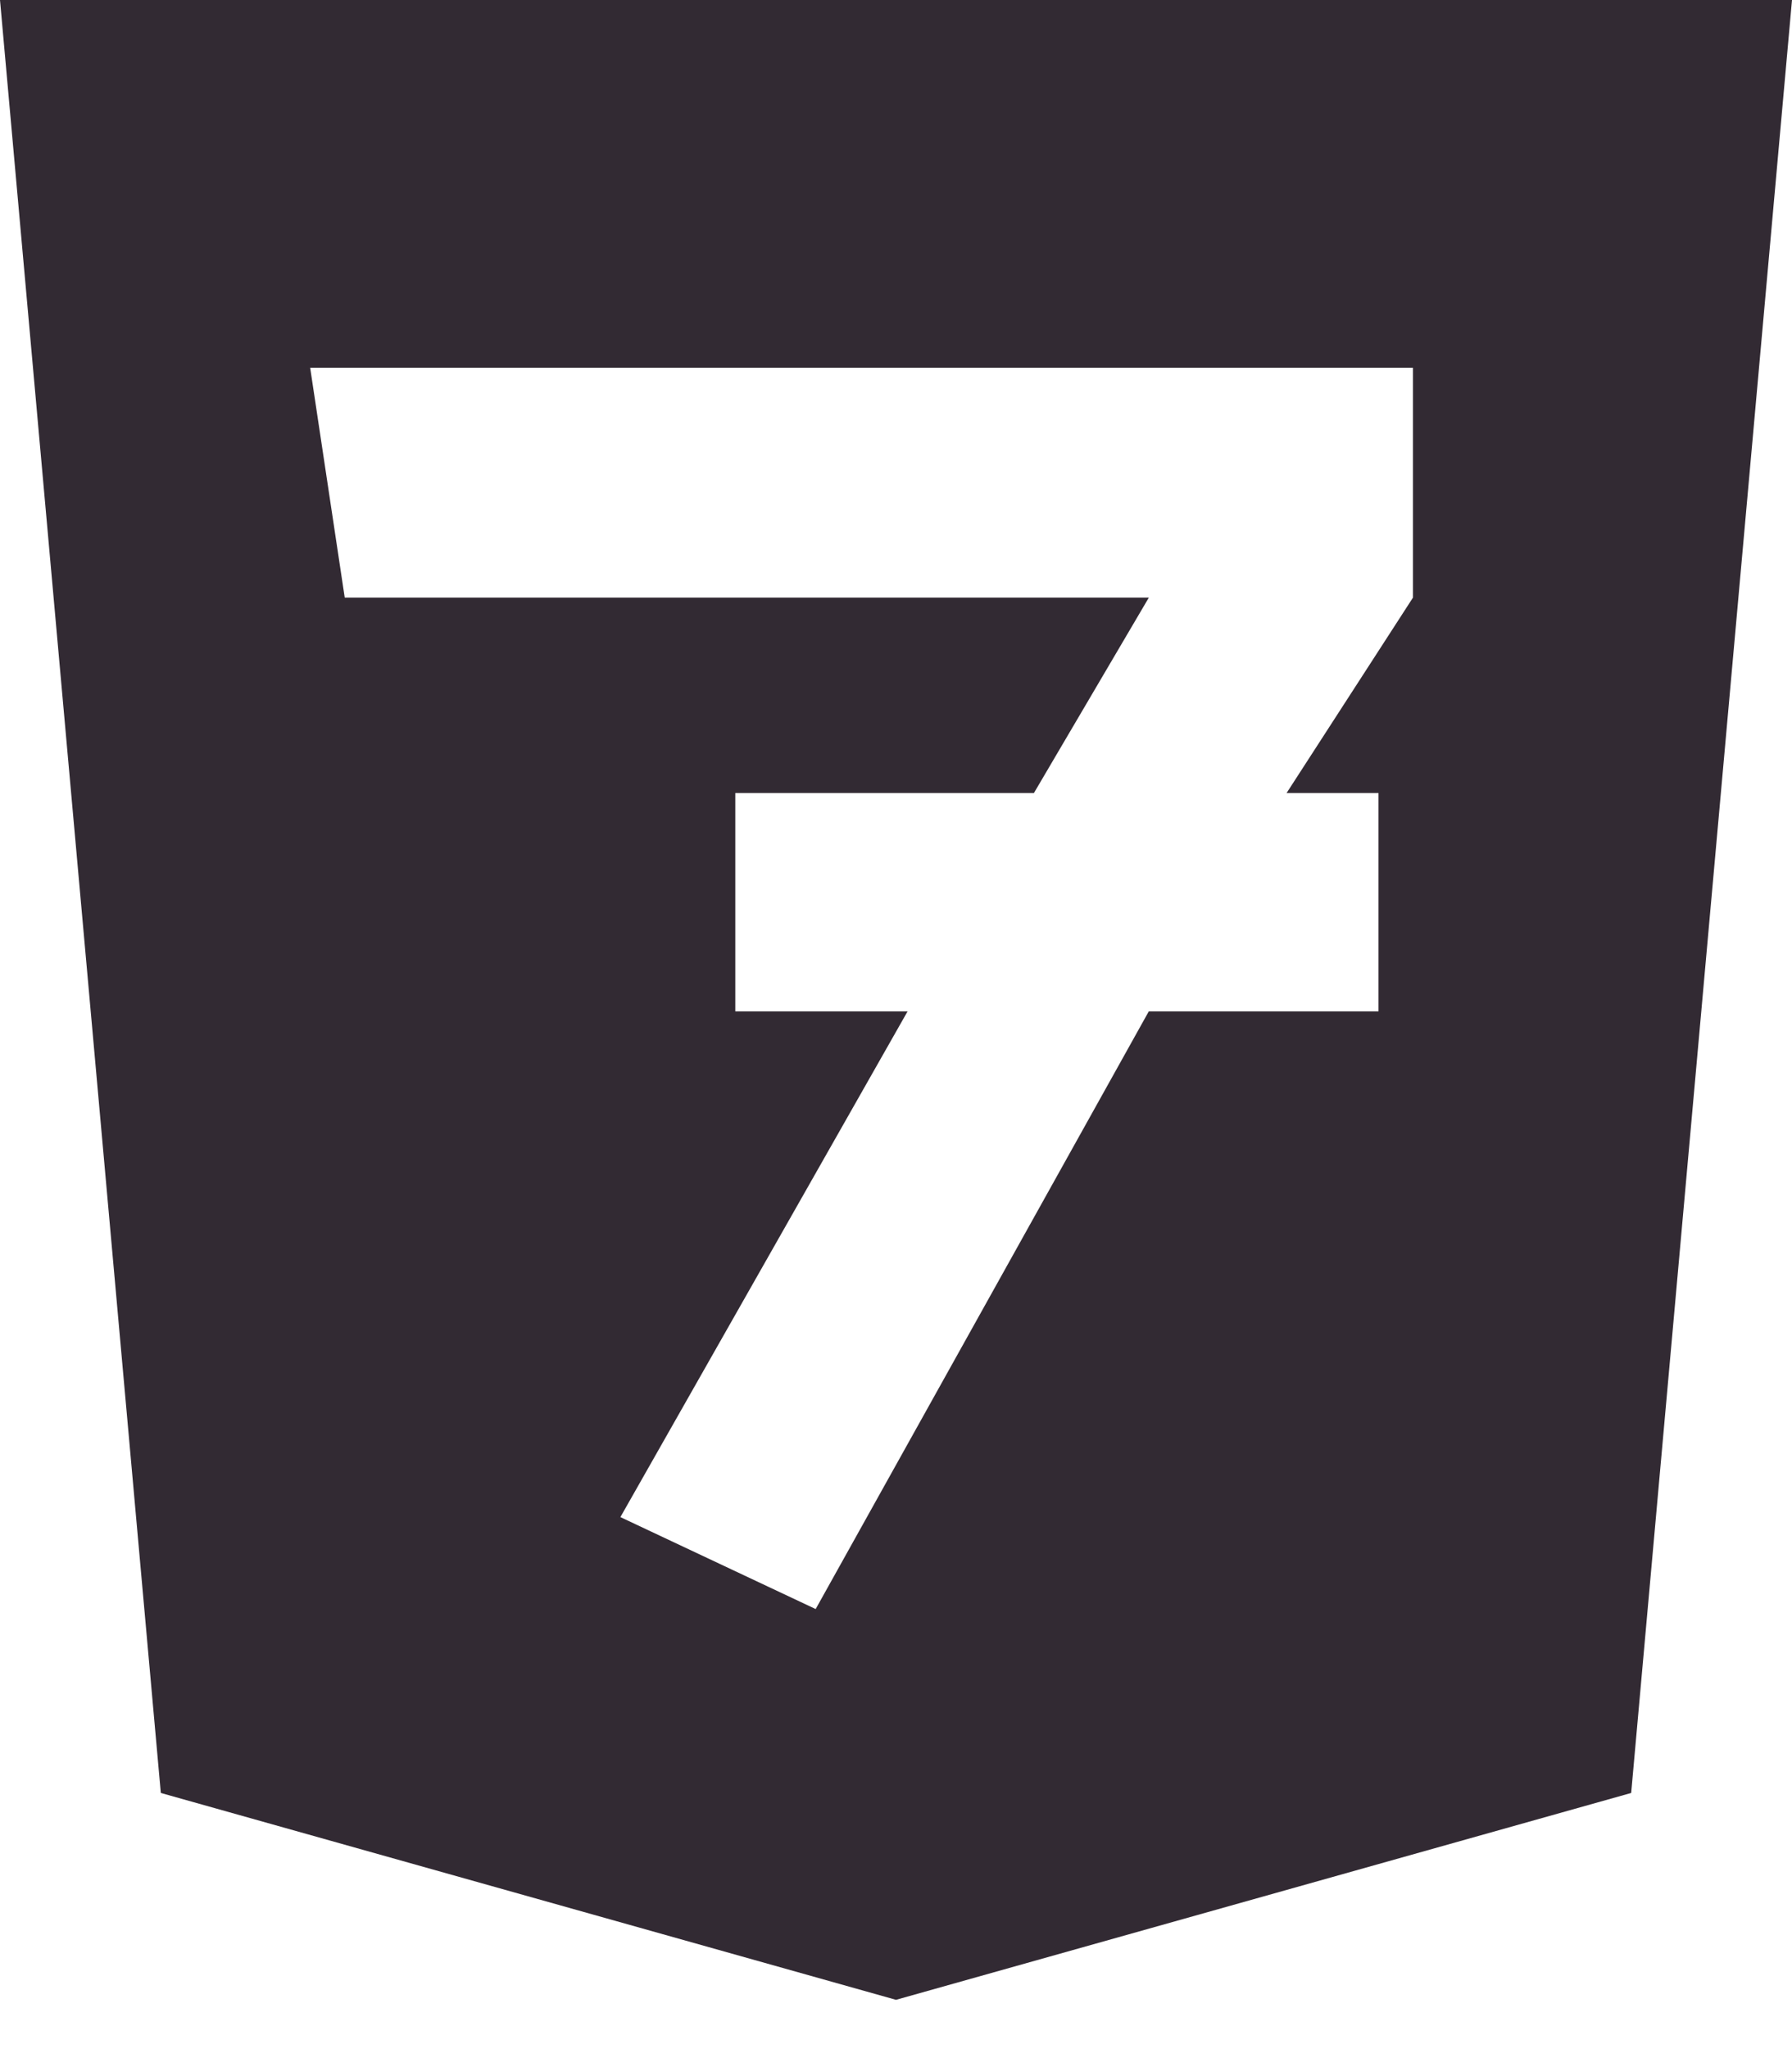 <svg fill="none" height="40" viewBox="0 0 35 40" width="35" xmlns="http://www.w3.org/2000/svg"><path clip-rule="evenodd" d="m0 0h17.5h17.5l-3.141 35l-14.359 4.038l-14.359-4.038zm6.058 7.179h21.539v4.487l-2.468 3.814h1.795v4.263h-4.487l-6.506 11.667l-3.814-1.795l5.609-9.872h-3.365v-4.263h5.833l2.244-3.814h-15.705z" fill="#322a33" fill-rule="evenodd"/></svg>